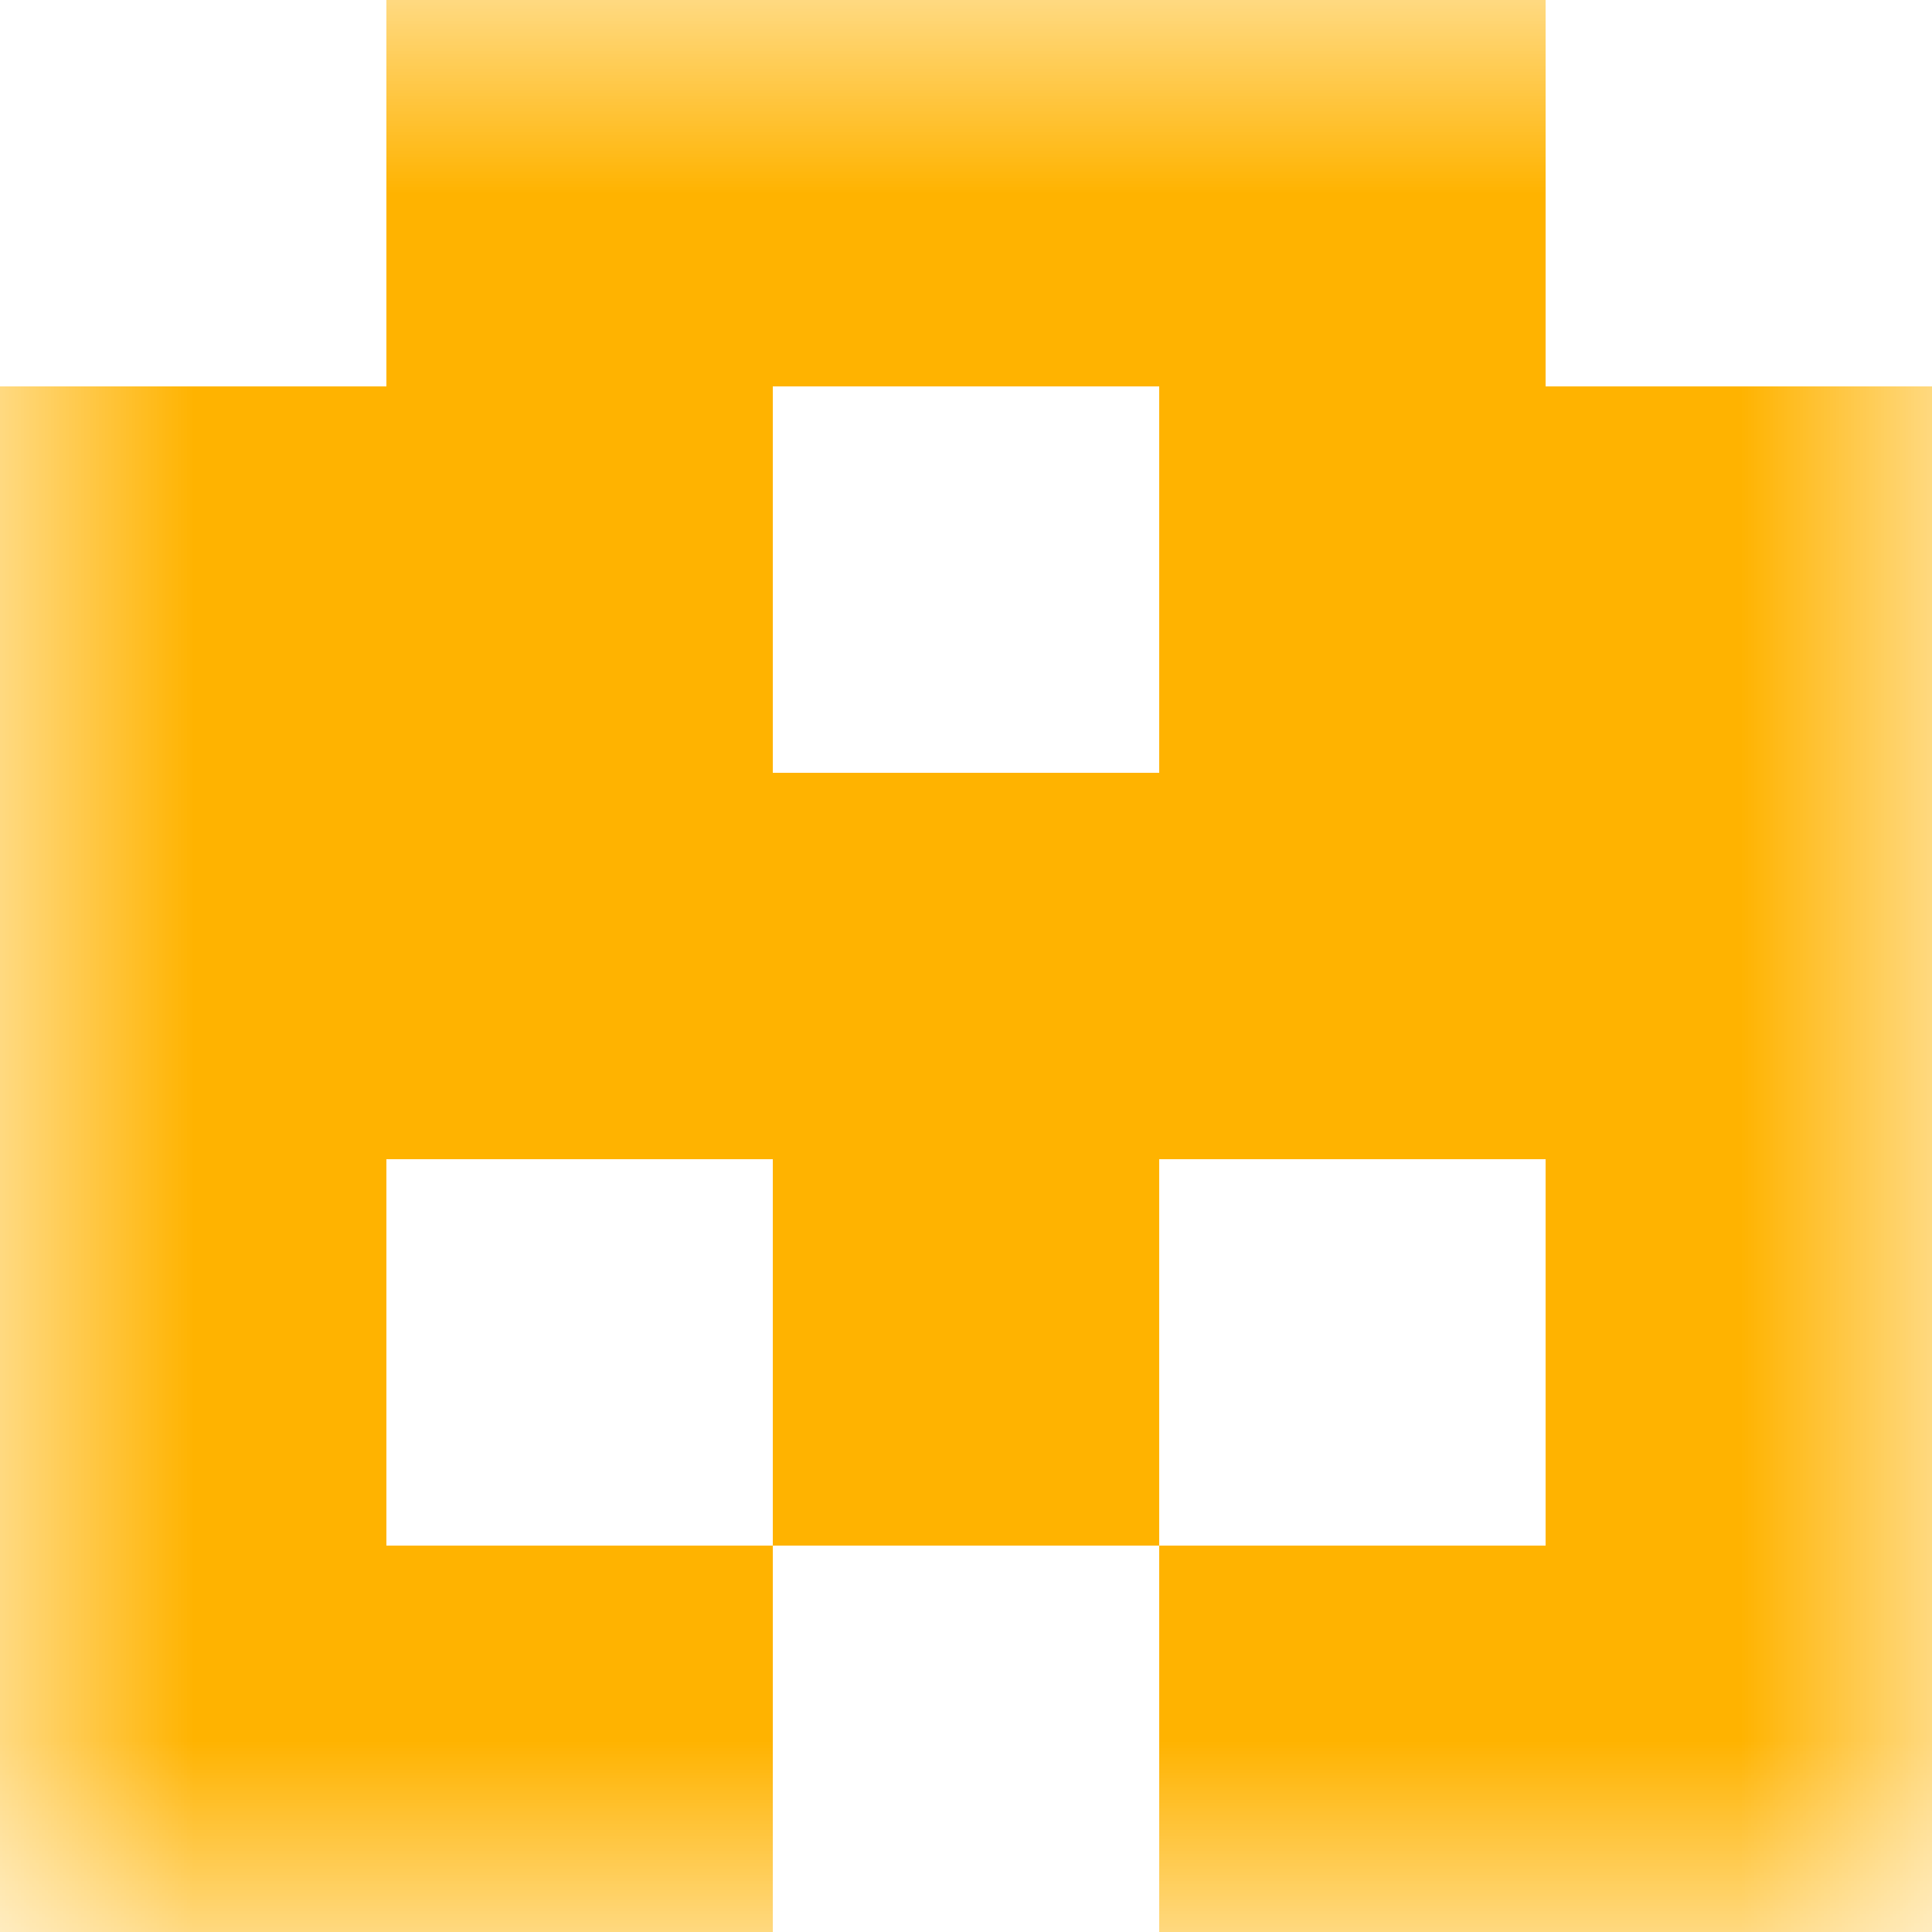 <svg xmlns="http://www.w3.org/2000/svg" viewBox="0 0 5 5" fill="none" shape-rendering="crispEdges"><mask id="viewboxMask"><rect width="5" height="5" rx="0" ry="0" x="0" y="0" fill="#fff" /></mask><g mask="url(#viewboxMask)"><path fill="#ffb300" d="M1 0h3v1H1z"/><path d="M2 1H0v1h2V1ZM5 1H3v1h2V1Z" fill="#ffb300"/><path fill="#ffb300" d="M0 2h5v1H0z"/><path d="M0 3h1v1H0V3ZM4 3h1v1H4V3ZM3 3H2v1h1V3Z" fill="#ffb300"/><path d="M2 4H0v1h2V4ZM5 4H3v1h2V4Z" fill="#ffb300"/></g></svg>